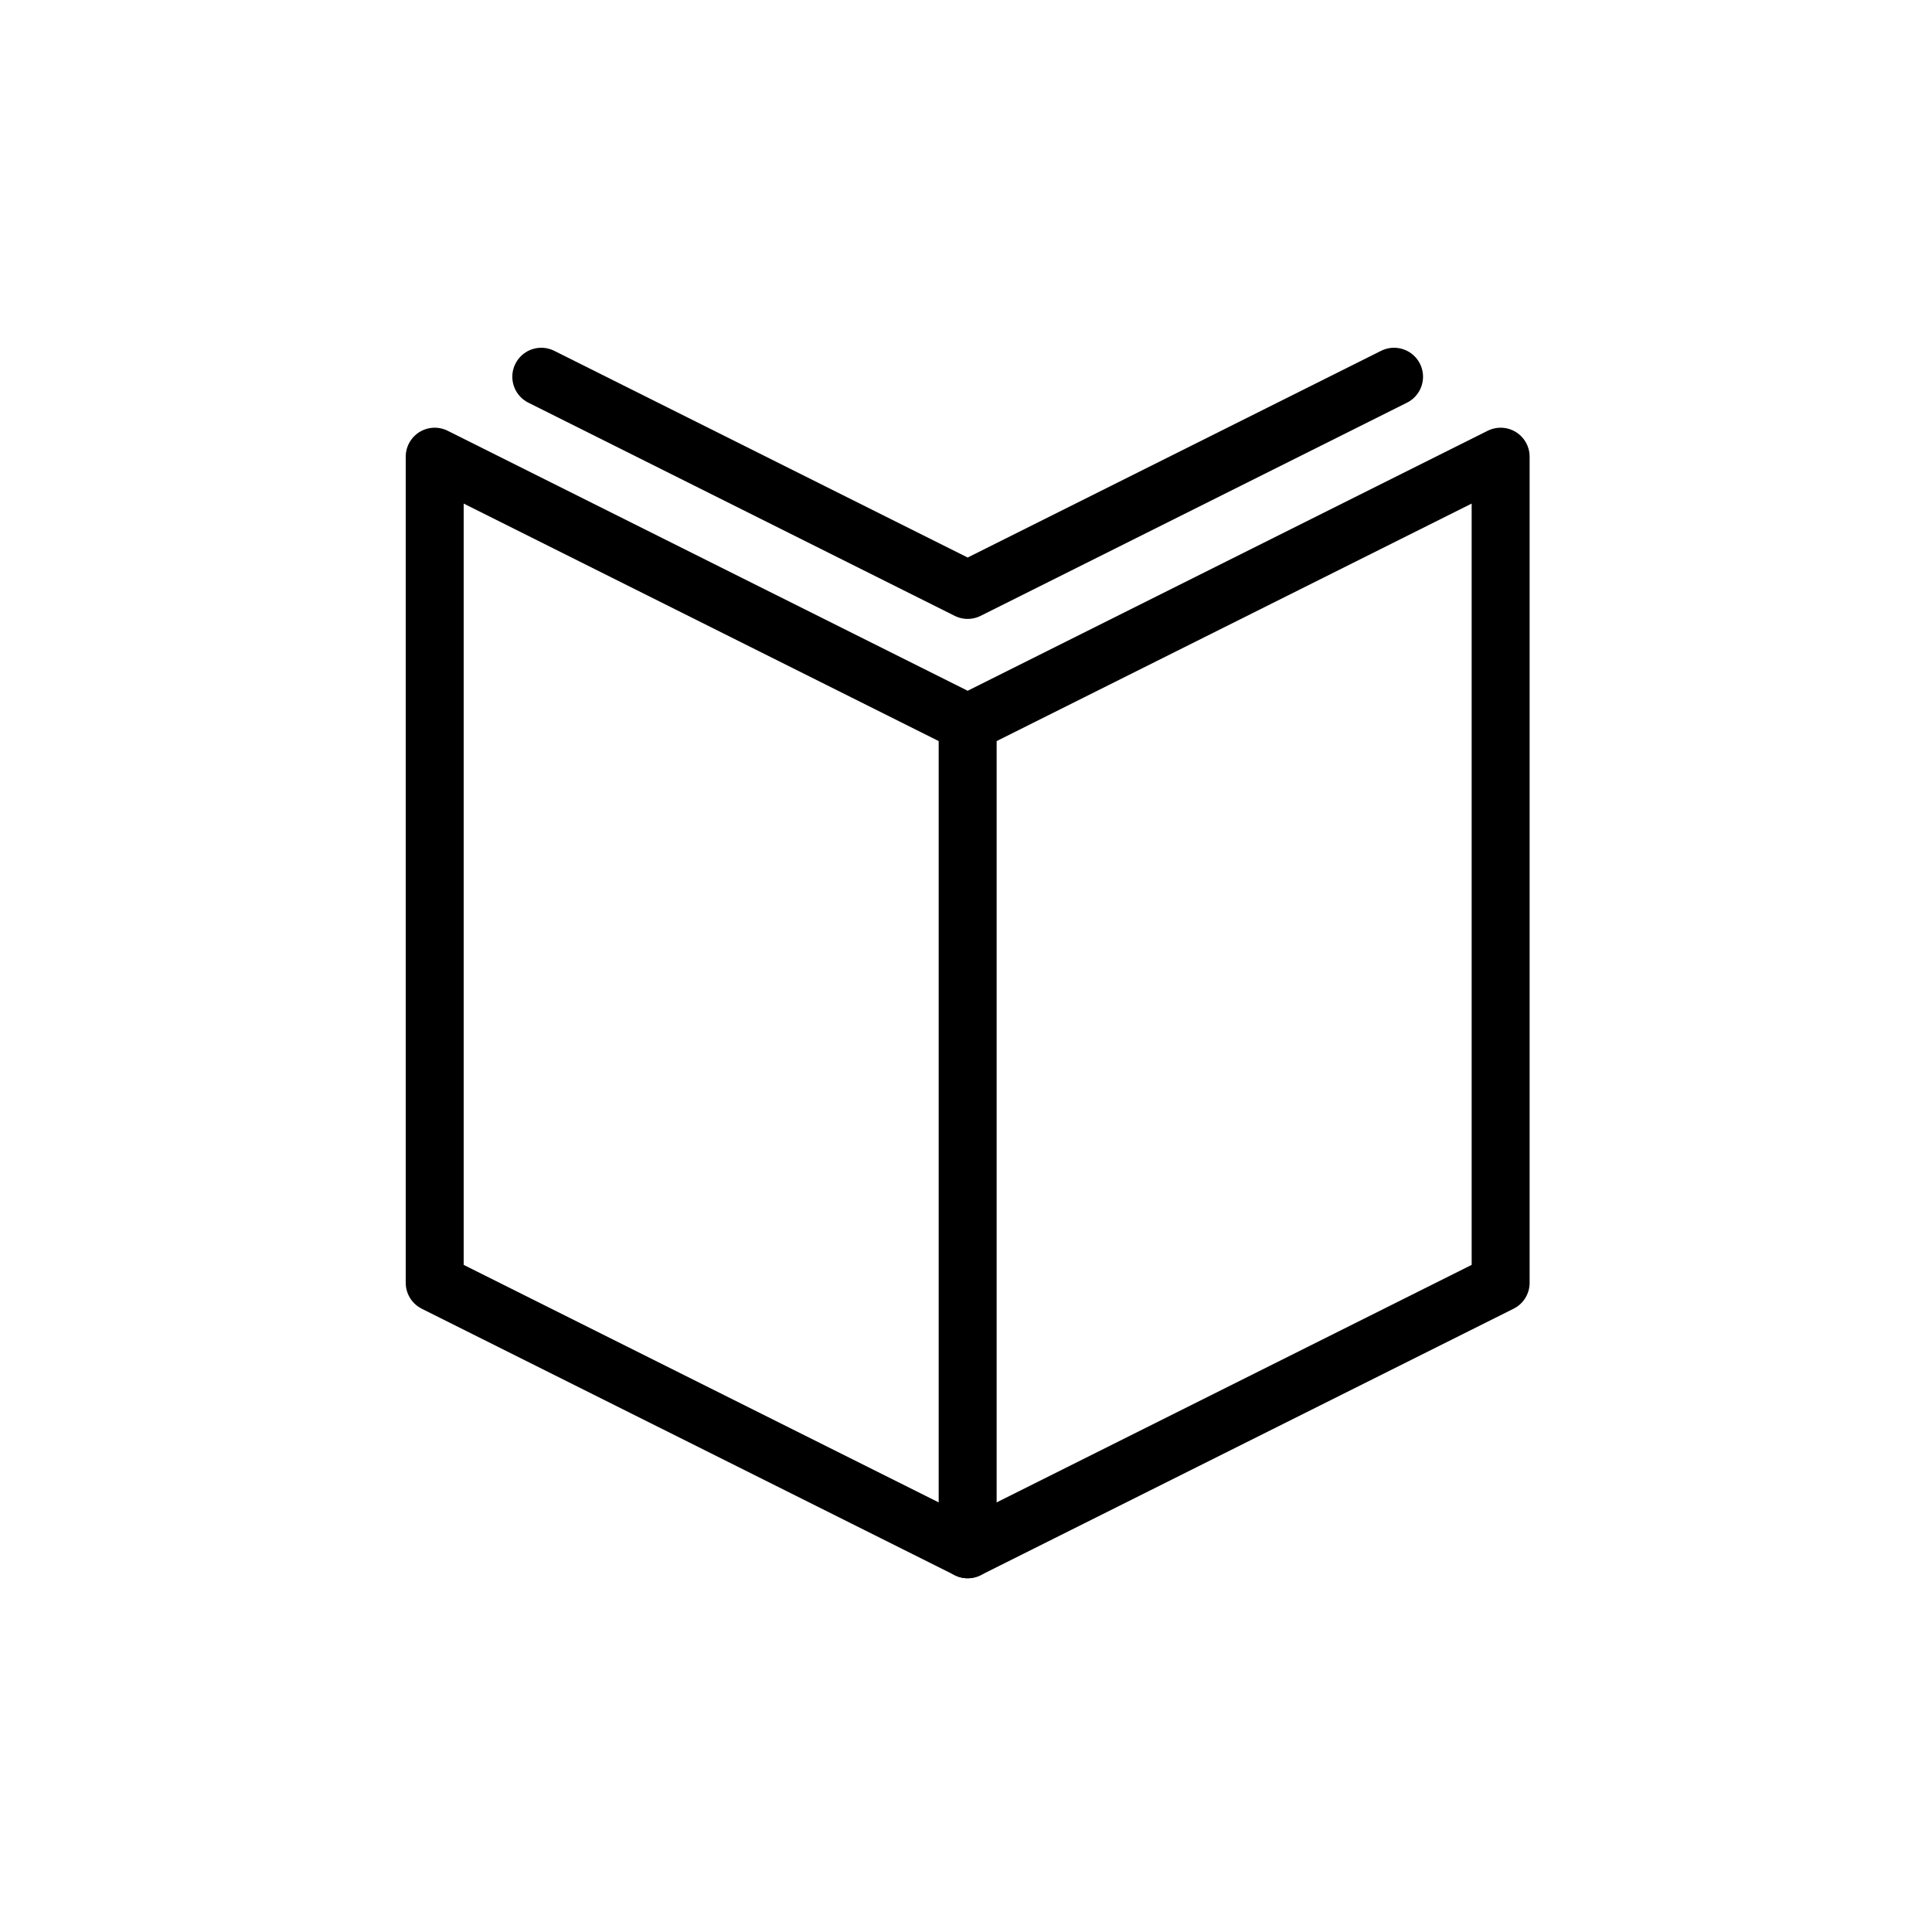 <svg width="200" height="200" viewBox="0 0 200 200" fill="none" xmlns="http://www.w3.org/2000/svg">
<path fill-rule="evenodd" clip-rule="evenodd" d="M100.173 74.862L155.346 47.276V132.794L100.173 160.38L45 132.794V47.276L100.173 74.862Z" stroke="black" stroke-width="6" stroke-linecap="round" stroke-linejoin="round"/>
<path d="M144.312 39L100.173 61.069L56.035 39" stroke="black" stroke-width="6" stroke-linecap="round" stroke-linejoin="round"/>
<path d="M100.172 74.862V160.38" stroke="black" stroke-width="6" stroke-linecap="round" stroke-linejoin="round"/>
</svg>
